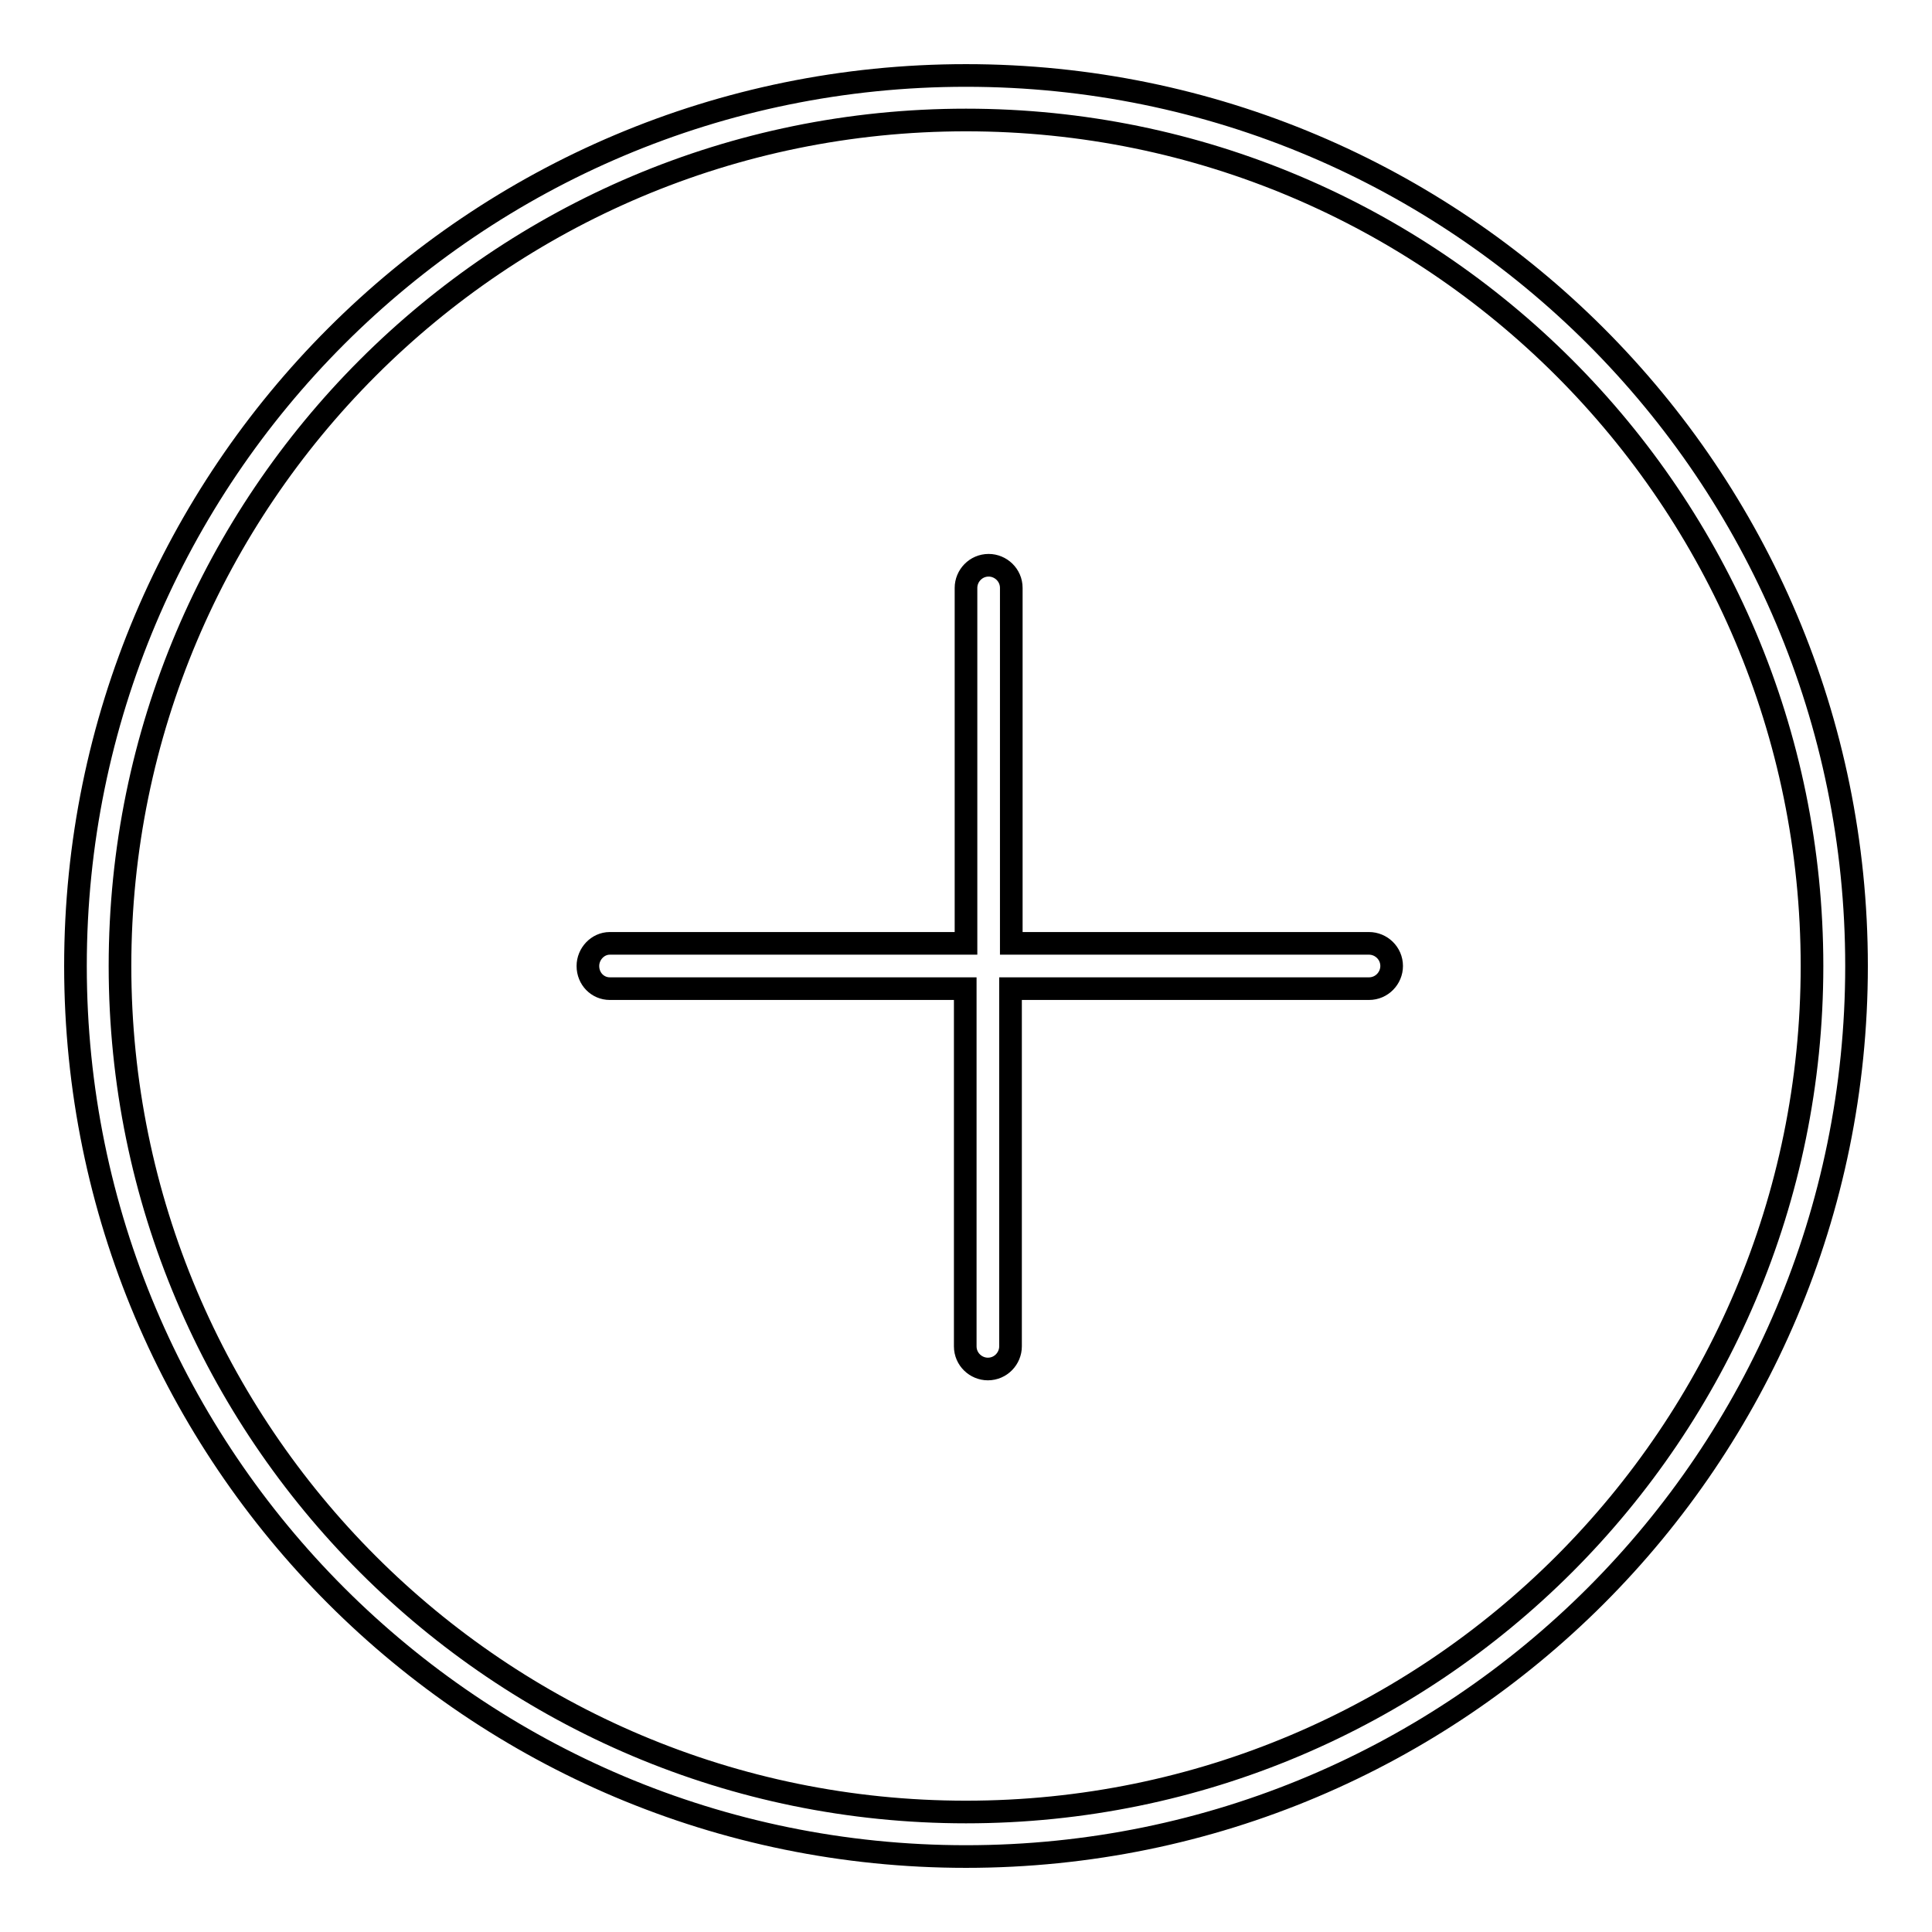 <?xml version="1.0" encoding="utf-8"?>
<!-- Svg Vector Icons : http://www.onlinewebfonts.com/icon -->
<!DOCTYPE svg PUBLIC "-//W3C//DTD SVG 1.1//EN" "http://www.w3.org/Graphics/SVG/1.1/DTD/svg11.dtd">
<svg version="1.1" xmlns="http://www.w3.org/2000/svg" xmlns:xlink="http://www.w3.org/1999/xlink" x="0px" y="0px" viewBox="0 0 256 256" enable-background="new 0 0 256 256" xml:space="preserve">
<g> <path stroke-width="3" fill-opacity="0" stroke="#000000"  d="M240.1,128c0-61.9-50.2-112.1-112.1-112.1S15.9,66.1,15.9,128S66.1,240.1,128,240.1S240.1,189.9,240.1,128z  M133.9,131v47.4c0,1.6-1.3,3-3,3c-1.6,0-3-1.3-3-3V131H80.8c-1.6,0-2.9-1.3-2.9-3c0-1.6,1.3-3,2.9-3H128V77.9c0-1.6,1.3-3,3-3 c1.6,0,3,1.3,3,3V125h47.4c1.6,0,3,1.3,3,3c0,1.6-1.3,3-3,3H133.9z M10,128C10,62.8,62.8,10,128,10c65.2,0,118,52.8,118,118 c0,65.2-52.8,118-118,118C62.8,246,10,193.2,10,128z"/></g>
</svg>
